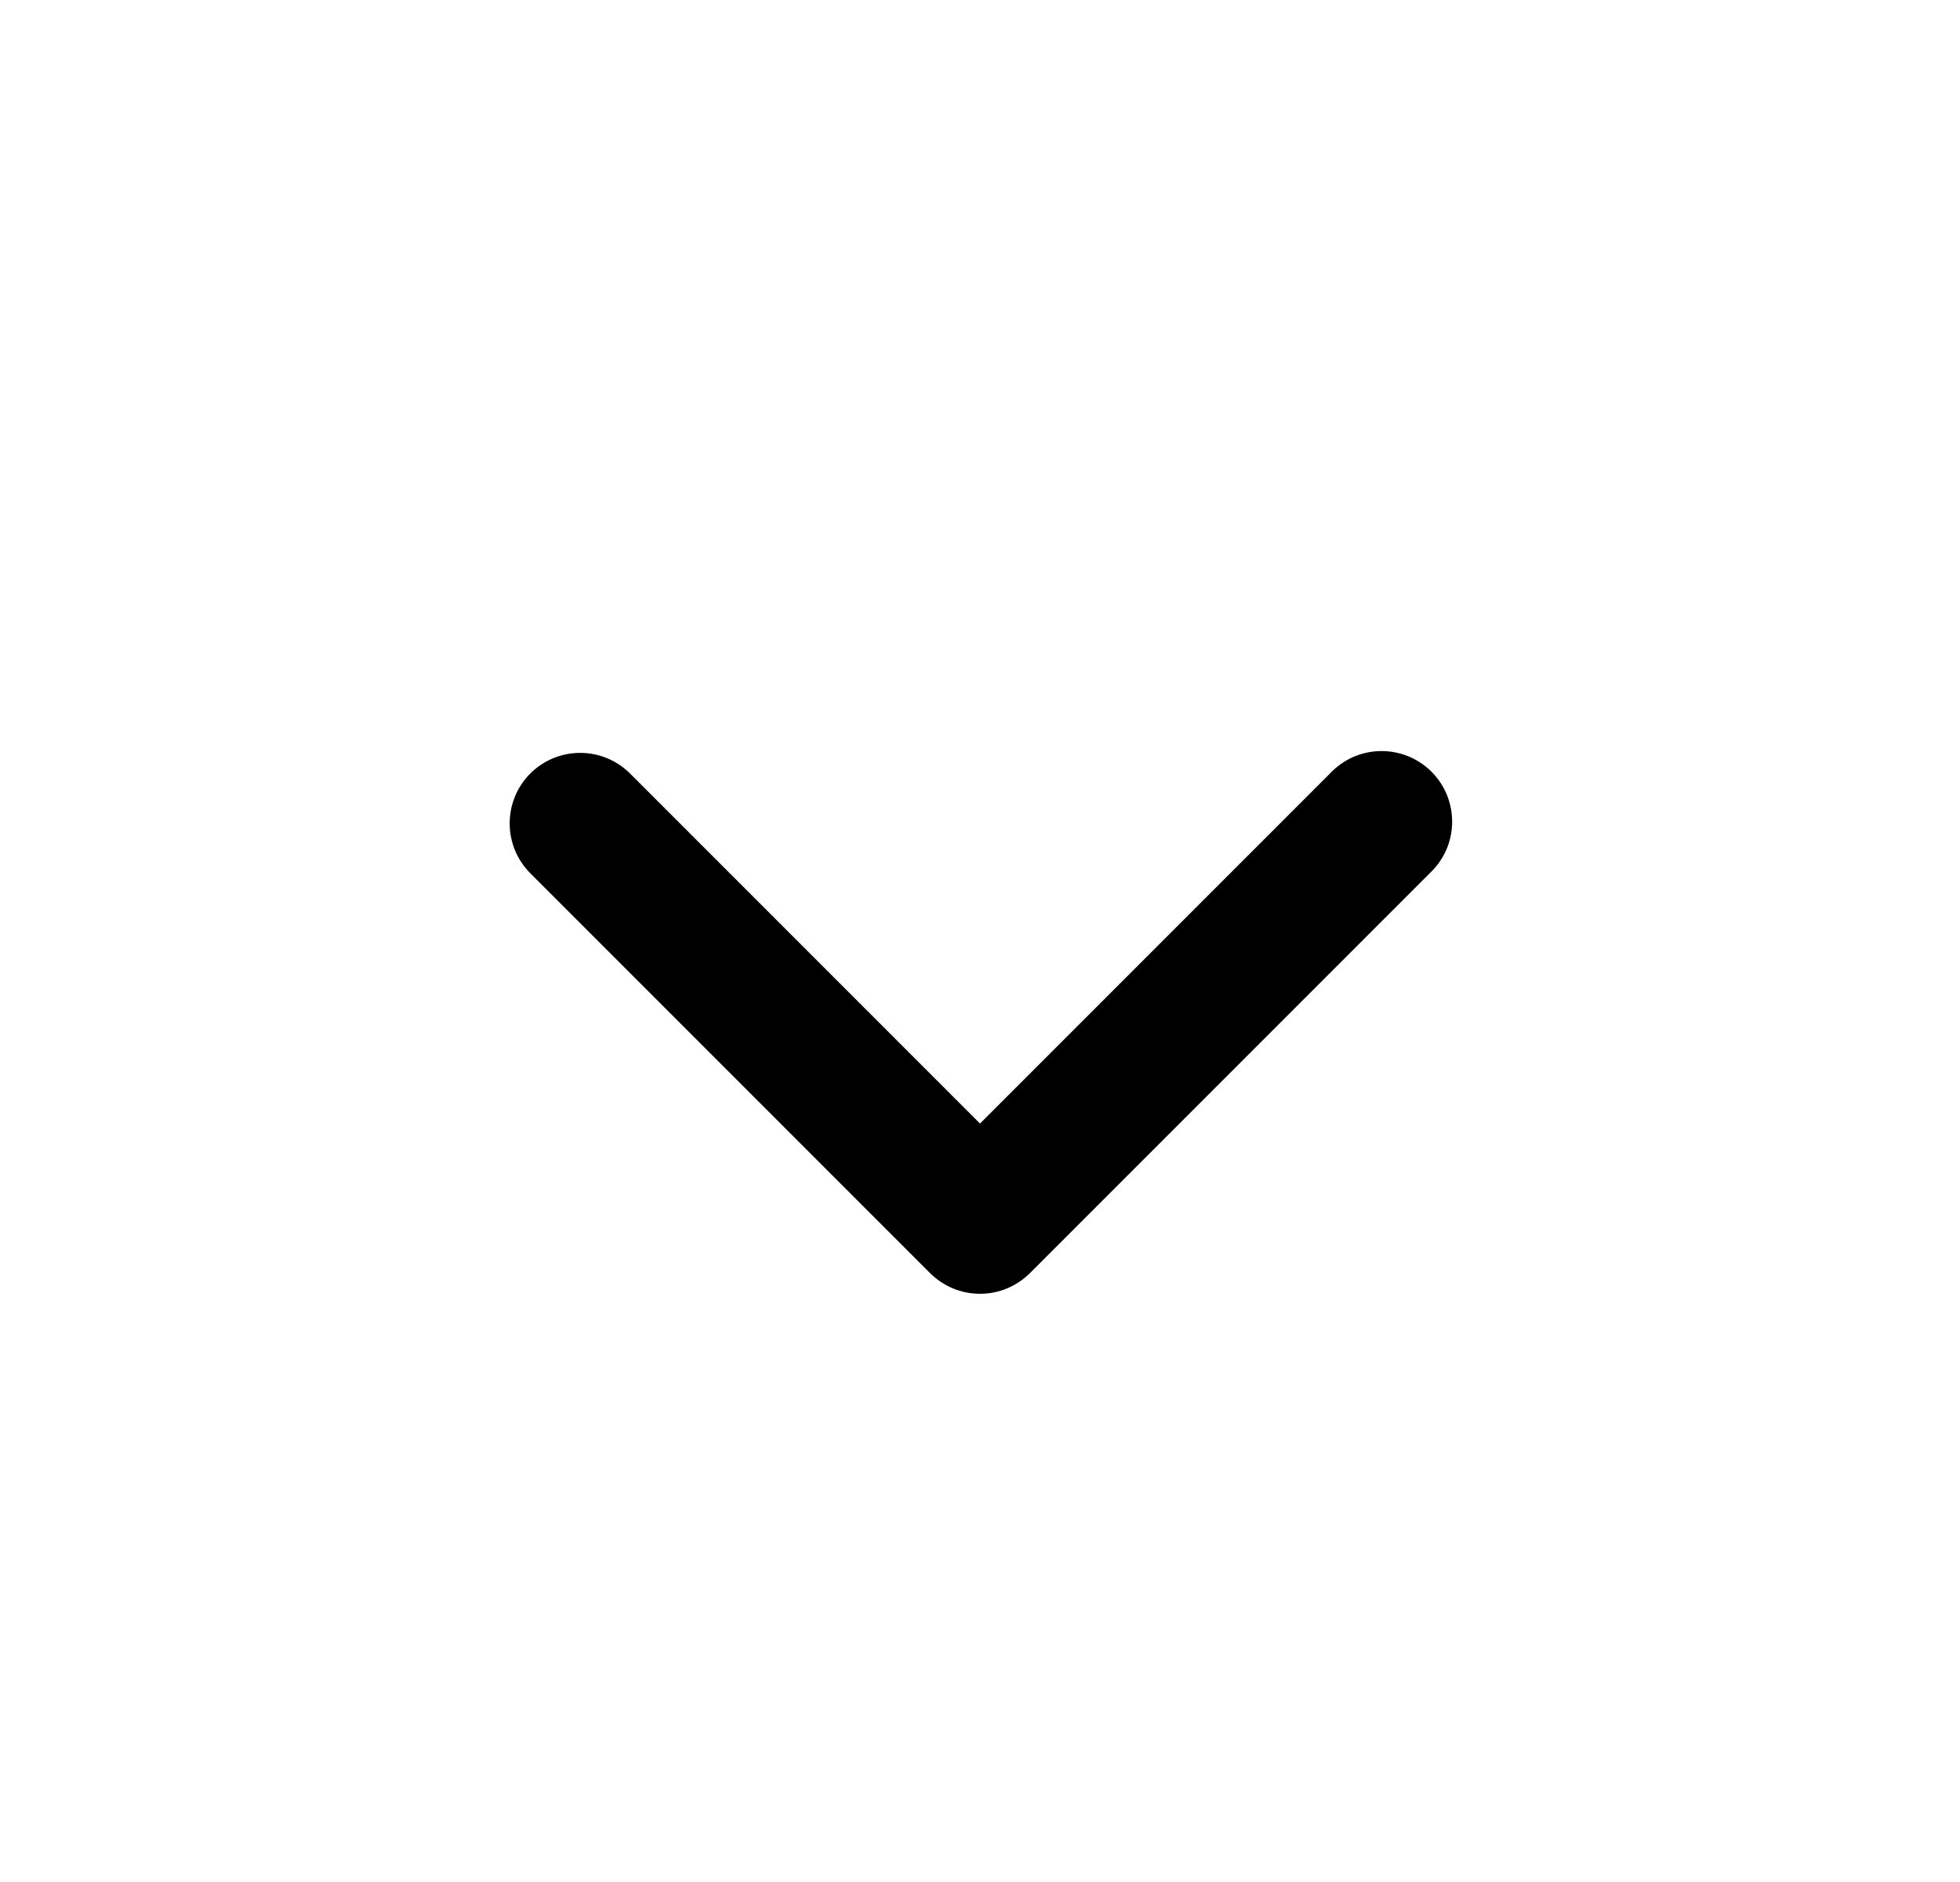 <svg width="25" height="24" viewBox="0 0 25 24" fill="none" xmlns="http://www.w3.org/2000/svg">
<path fill-rule="evenodd" clip-rule="evenodd" d="M6.764 9.864C6.933 9.695 7.162 9.601 7.4 9.601C7.638 9.601 7.867 9.695 8.036 9.864L12.5 14.328L16.964 9.864C17.046 9.776 17.146 9.705 17.256 9.655C17.367 9.606 17.486 9.58 17.607 9.578C17.727 9.576 17.848 9.598 17.959 9.643C18.072 9.688 18.173 9.756 18.259 9.841C18.344 9.927 18.412 10.028 18.457 10.14C18.502 10.252 18.524 10.373 18.522 10.493C18.52 10.614 18.494 10.733 18.445 10.844C18.395 10.954 18.324 11.054 18.236 11.136L13.136 16.236C12.967 16.404 12.739 16.499 12.5 16.499C12.261 16.499 12.033 16.404 11.864 16.236L6.764 11.136C6.595 10.967 6.501 10.739 6.501 10.5C6.501 10.261 6.595 10.033 6.764 9.864Z" fill="black"/>
</svg>
